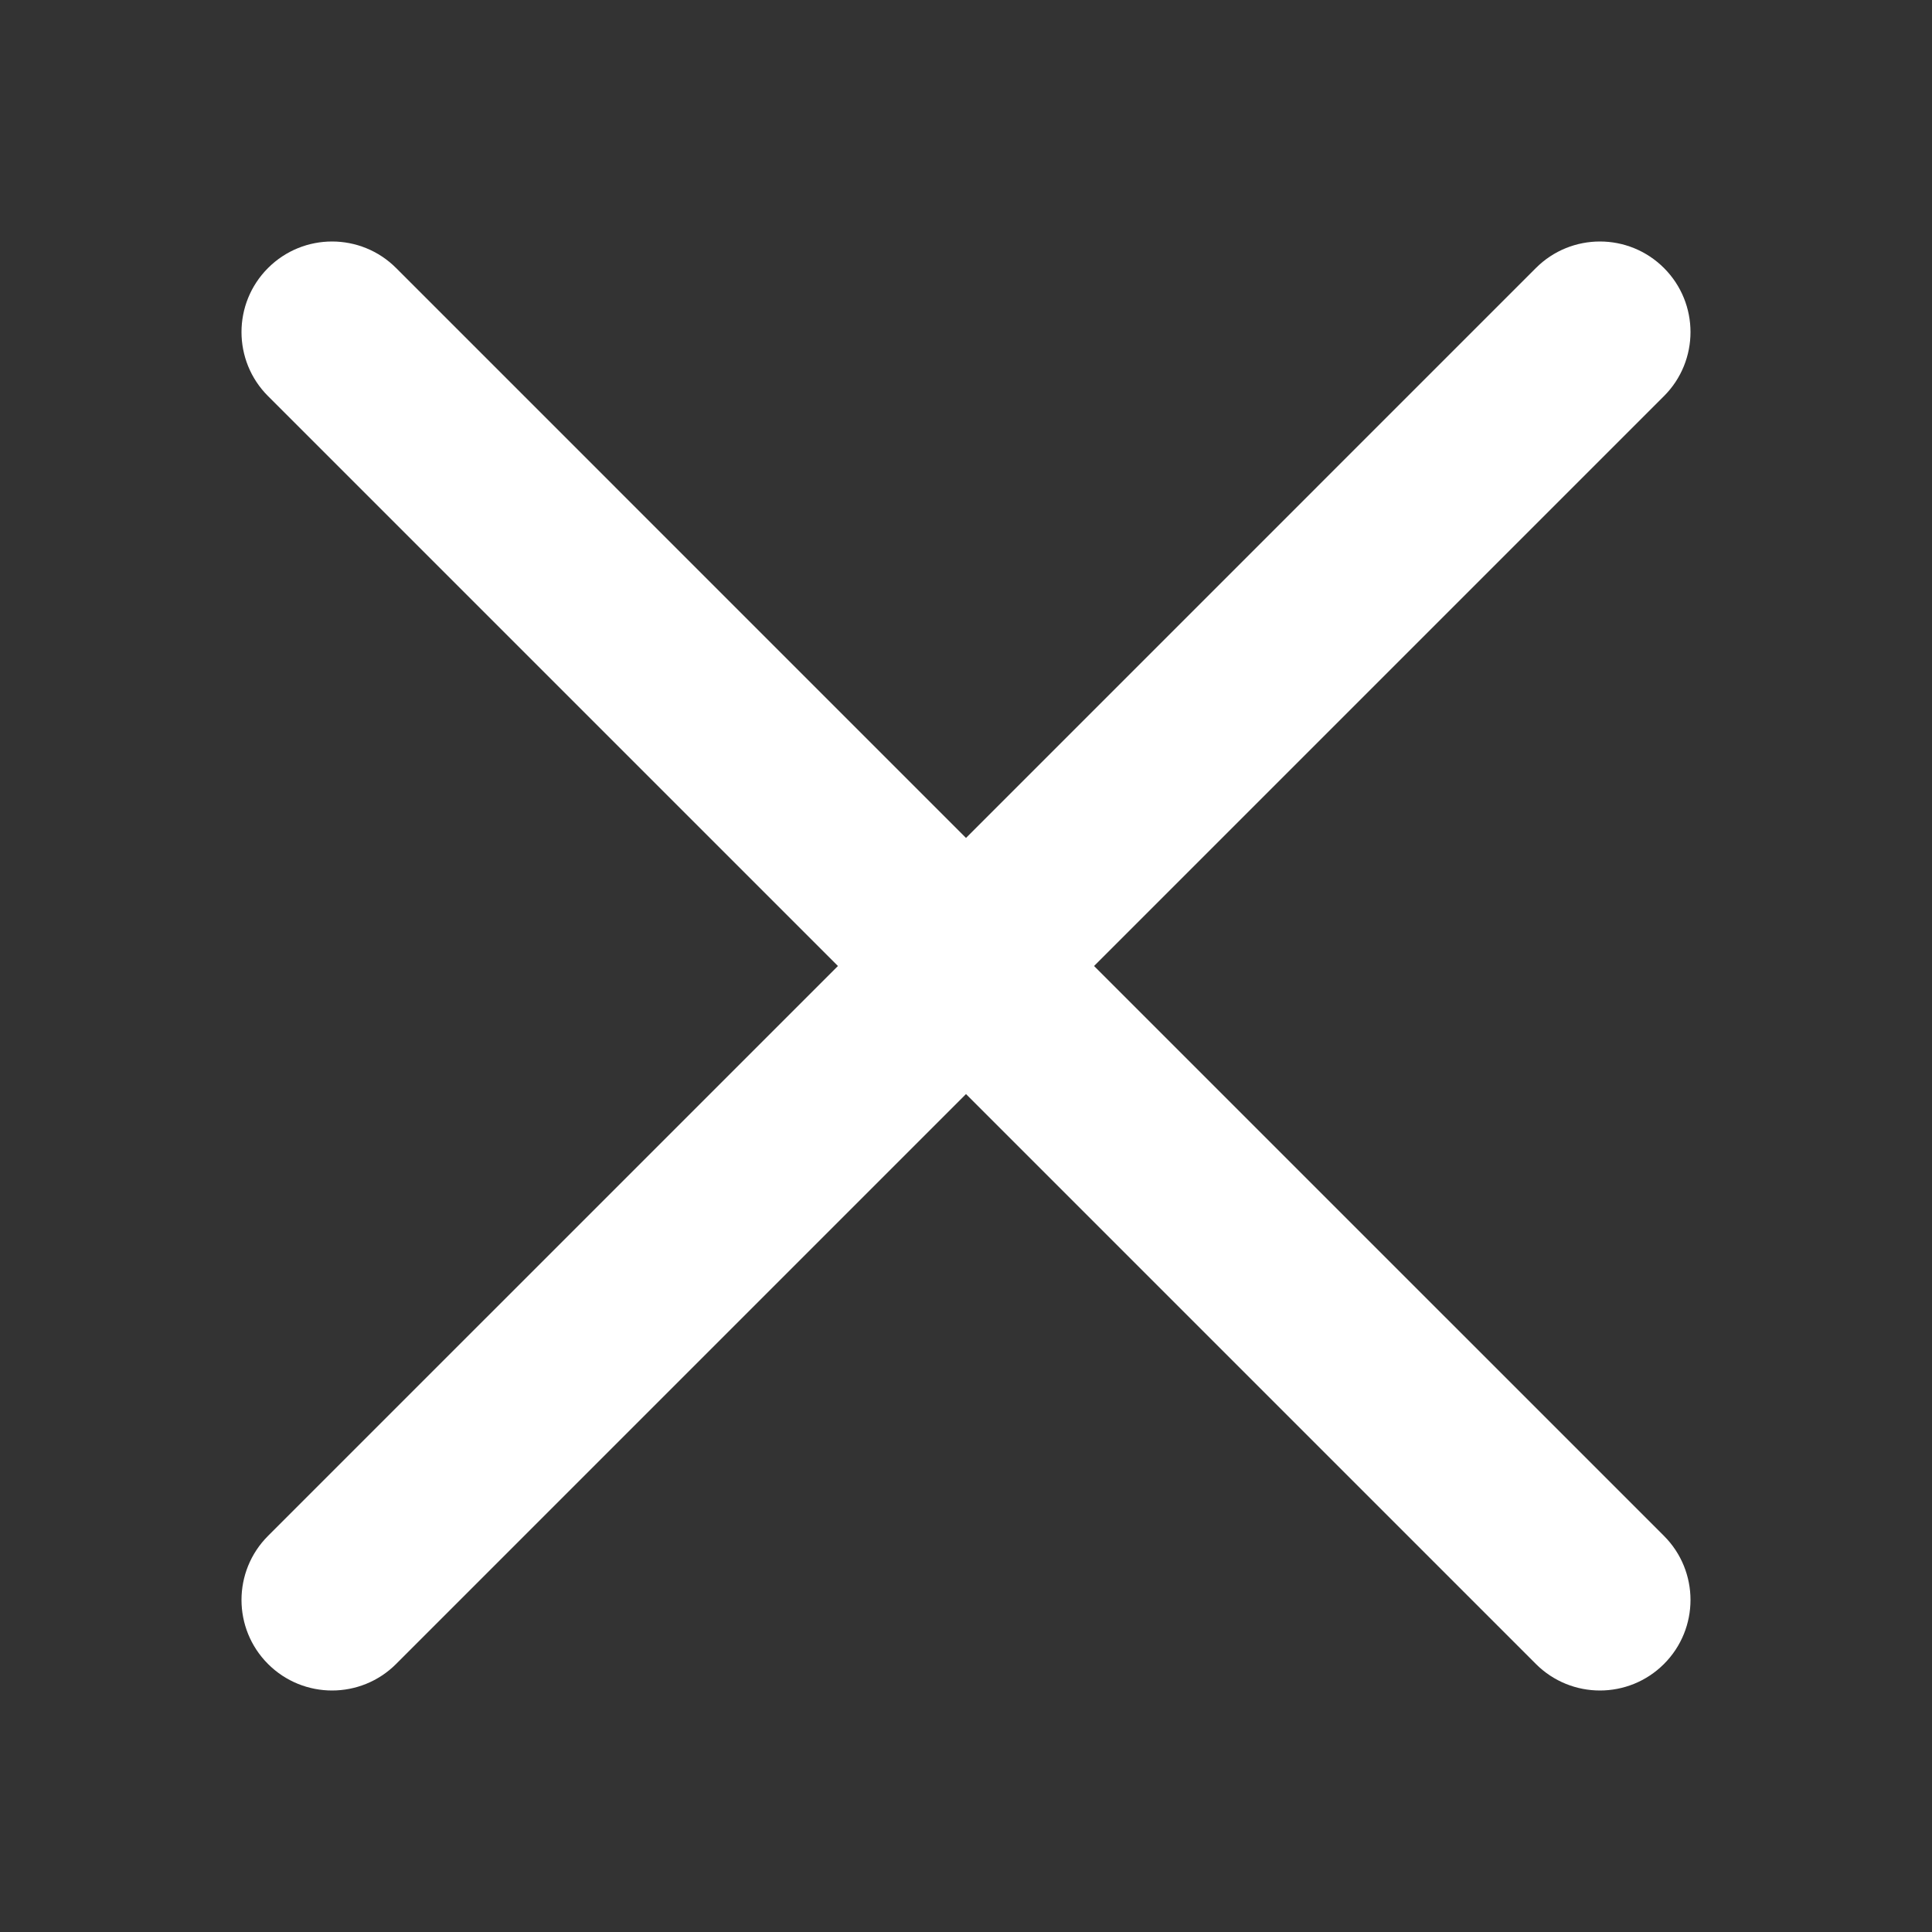 <svg fill="#fff" viewBox="0 0 512 512" aria-hidden="true" xmlns="http://www.w3.org/2000/svg" width="1em" height="1em"><rect x="0" y="0" width="512" height="512" fill="#333333" stroke="none"/><path d="M71.029 71.029c9.373-9.372 24.569-9.372 33.942 0L256 222.059l151.029-151.03c9.373-9.372 24.569-9.372 33.942 0 9.372 9.373 9.372 24.569 0 33.942L289.941 256l151.03 151.029c9.372 9.373 9.372 24.569 0 33.942-9.373 9.372-24.569 9.372-33.942 0L256 289.941l-151.029 151.03c-9.373 9.372-24.569 9.372-33.942 0-9.372-9.373-9.372-24.569 0-33.942L222.059 256 71.029 104.971c-9.372-9.373-9.372-24.569 0-33.942z"></path></svg>
